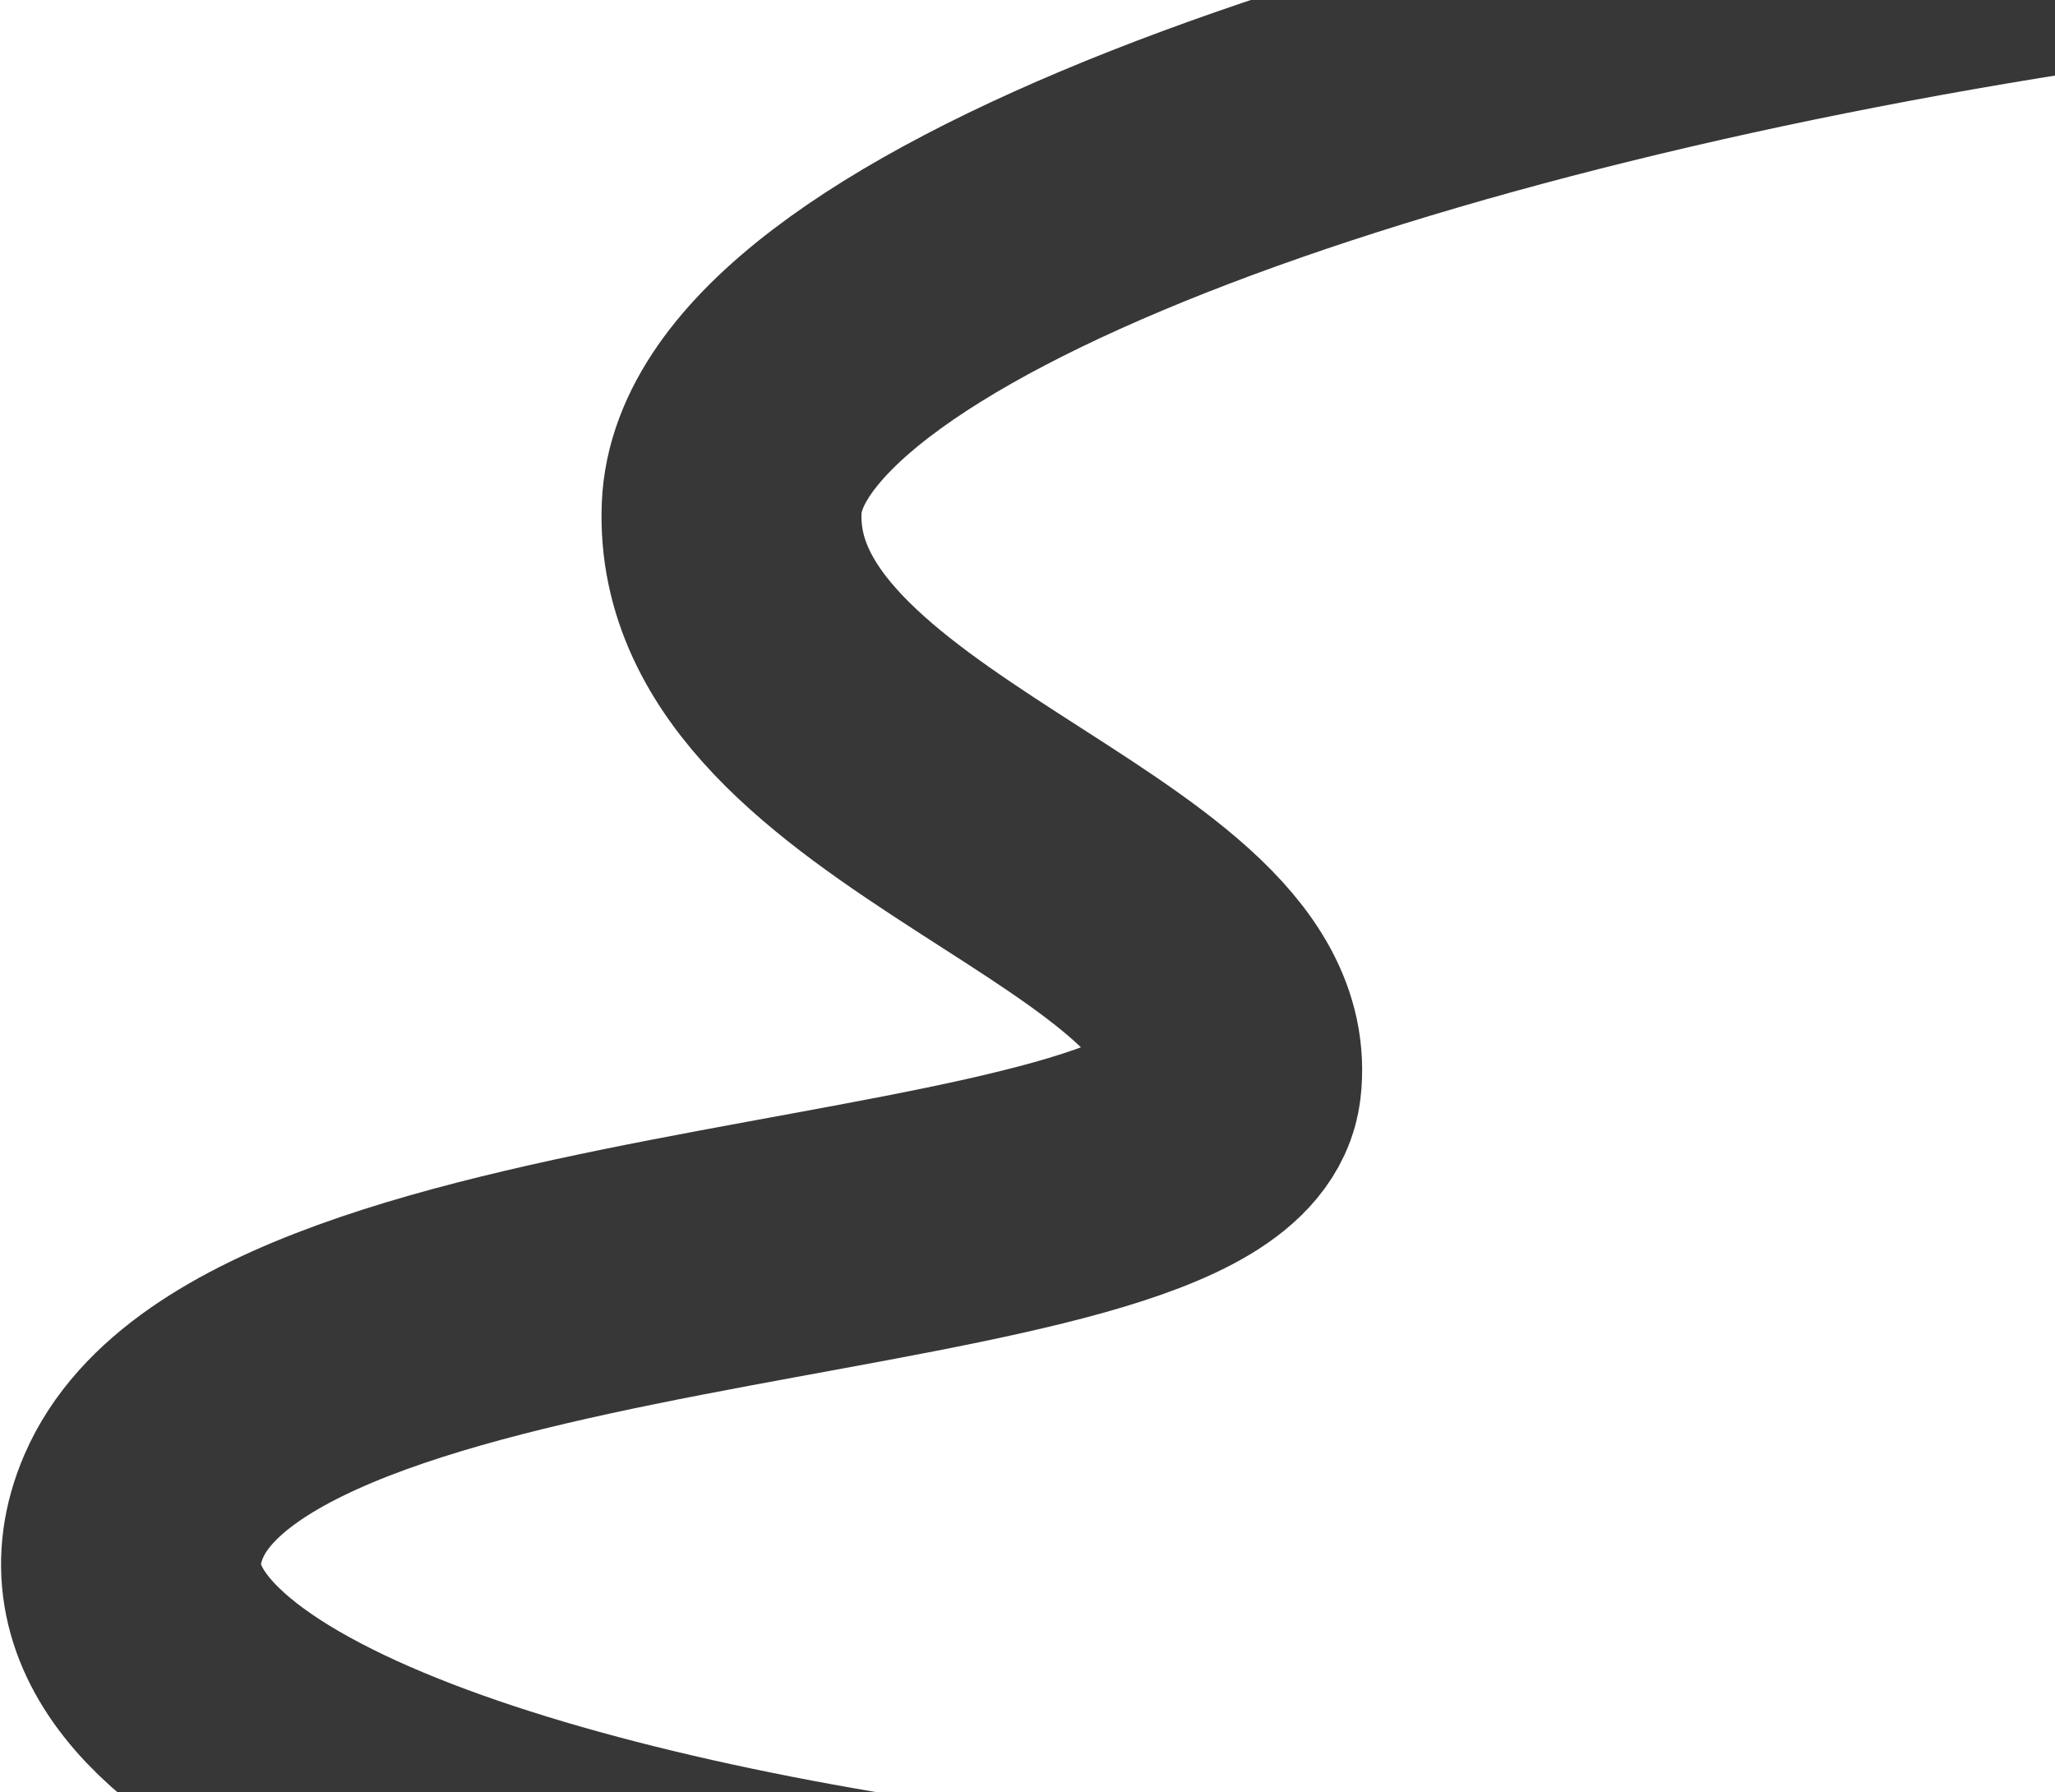 <svg xmlns="http://www.w3.org/2000/svg" width="751" height="655" viewBox="0 0 751 655" fill="none">
  <path opacity="0.9" d="M774.566 -24.047C510.659 14.366 270.963 99.177 267.389 185.62C263.227 286.322 459 320.5 450 396C442.018 462.958 96.745 447.579 52.5 550.5C-16.147 710.185 703.552 764.496 695.452 687.684" stroke="#222222" stroke-width="95"/>
</svg>